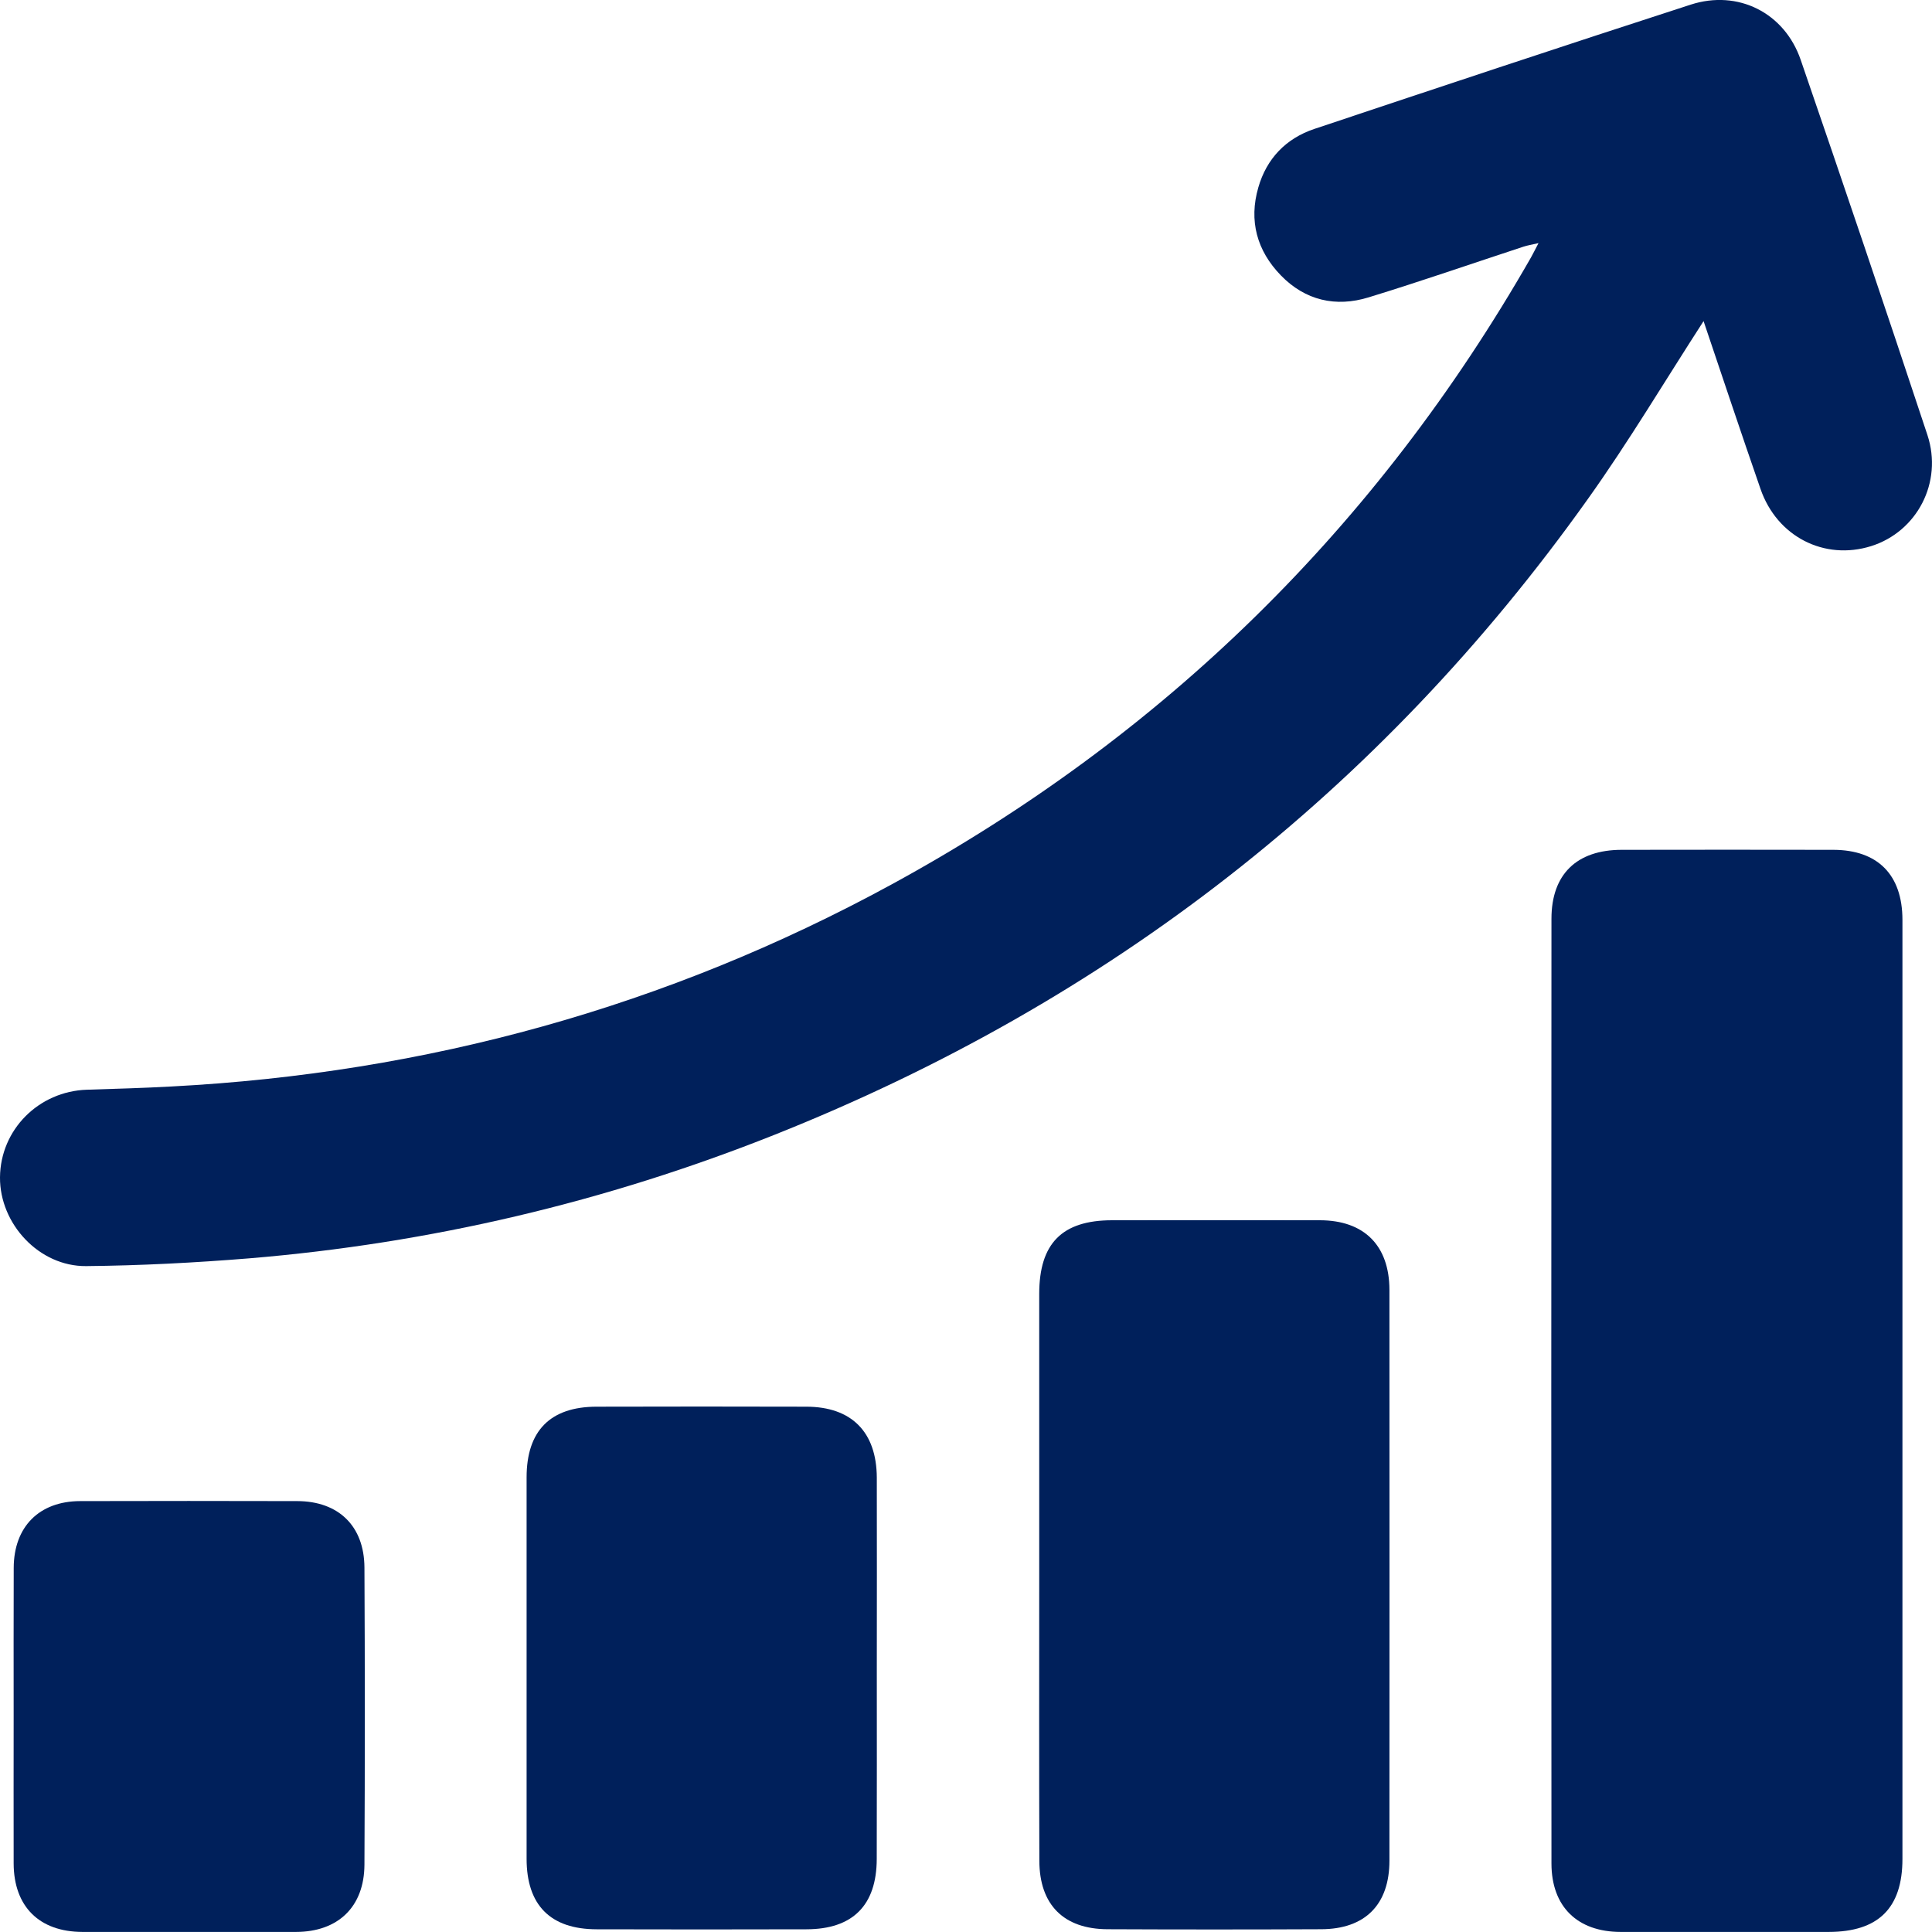 <svg width="30" height="30" viewBox="0 0 30 30" fill="none" xmlns="http://www.w3.org/2000/svg">
<path d="M26.453 4.986C25.847 5.923 25.287 6.865 24.653 7.753C21.425 12.286 17.202 15.559 12.034 17.618C9.408 18.664 6.682 19.307 3.864 19.54C3.024 19.608 2.18 19.652 1.337 19.66C0.606 19.666 -0.005 19.003 0 18.282C0.006 17.542 0.6 16.945 1.351 16.921C1.788 16.907 2.224 16.895 2.659 16.871C6.62 16.664 10.355 15.634 13.838 13.737C18.069 11.432 21.381 8.18 23.773 3.998C23.806 3.94 23.835 3.879 23.89 3.775C23.786 3.799 23.718 3.81 23.654 3.831C22.854 4.094 22.058 4.37 21.253 4.617C20.742 4.775 20.266 4.665 19.889 4.276C19.518 3.894 19.389 3.429 19.539 2.911C19.668 2.462 19.968 2.15 20.409 2.002C22.355 1.352 24.301 0.704 26.253 0.072C26.989 -0.166 27.71 0.199 27.961 0.929C28.628 2.867 29.285 4.809 29.929 6.755C30.172 7.492 29.765 8.257 29.055 8.48C28.328 8.708 27.592 8.332 27.337 7.592C27.036 6.725 26.746 5.854 26.453 4.986Z" fill="#00205B"/>
<path d="M29.541 21.602C29.541 24.023 29.541 26.444 29.541 28.865C29.541 29.629 29.167 29.998 28.395 29.999C27.319 30 26.242 30 25.166 29.999C24.495 29.998 24.092 29.608 24.091 28.937C24.087 24.047 24.088 19.156 24.091 14.266C24.091 13.575 24.484 13.197 25.181 13.196C26.277 13.194 27.372 13.194 28.468 13.196C29.159 13.198 29.54 13.584 29.541 14.282C29.541 16.721 29.541 19.162 29.541 21.602Z" fill="#00205B"/>
<path d="M16.137 24.477C16.137 23.015 16.136 21.553 16.137 20.09C16.138 19.307 16.492 18.949 17.267 18.948C18.343 18.947 19.419 18.946 20.495 18.948C21.183 18.949 21.574 19.341 21.575 20.03C21.576 22.984 21.577 25.938 21.575 28.892C21.575 29.574 21.198 29.955 20.515 29.957C19.41 29.962 18.304 29.962 17.199 29.957C16.517 29.955 16.14 29.577 16.139 28.893C16.134 27.421 16.137 25.949 16.137 24.477Z" fill="#00205B"/>
<path d="M13.615 25.934C13.615 26.912 13.617 27.889 13.614 28.867C13.612 29.586 13.241 29.957 12.522 29.958C11.436 29.961 10.351 29.961 9.265 29.958C8.547 29.957 8.177 29.583 8.177 28.863C8.177 26.888 8.177 24.914 8.177 22.94C8.177 22.218 8.545 21.844 9.263 21.843C10.349 21.84 11.434 21.84 12.52 21.843C13.222 21.844 13.611 22.234 13.615 22.943C13.618 23.94 13.615 24.937 13.615 25.934Z" fill="#00205B"/>
<path d="M0.212 26.64C0.212 25.875 0.21 25.11 0.213 24.345C0.215 23.708 0.608 23.311 1.244 23.309C2.368 23.306 3.493 23.306 4.617 23.309C5.257 23.311 5.655 23.696 5.659 24.339C5.667 25.878 5.667 27.418 5.659 28.957C5.655 29.61 5.249 29.998 4.595 29.999C3.49 30 2.384 30 1.28 29.999C0.608 29.997 0.214 29.603 0.212 28.935C0.21 28.17 0.212 27.405 0.212 26.64Z" fill="#00205B"/>
</svg>
